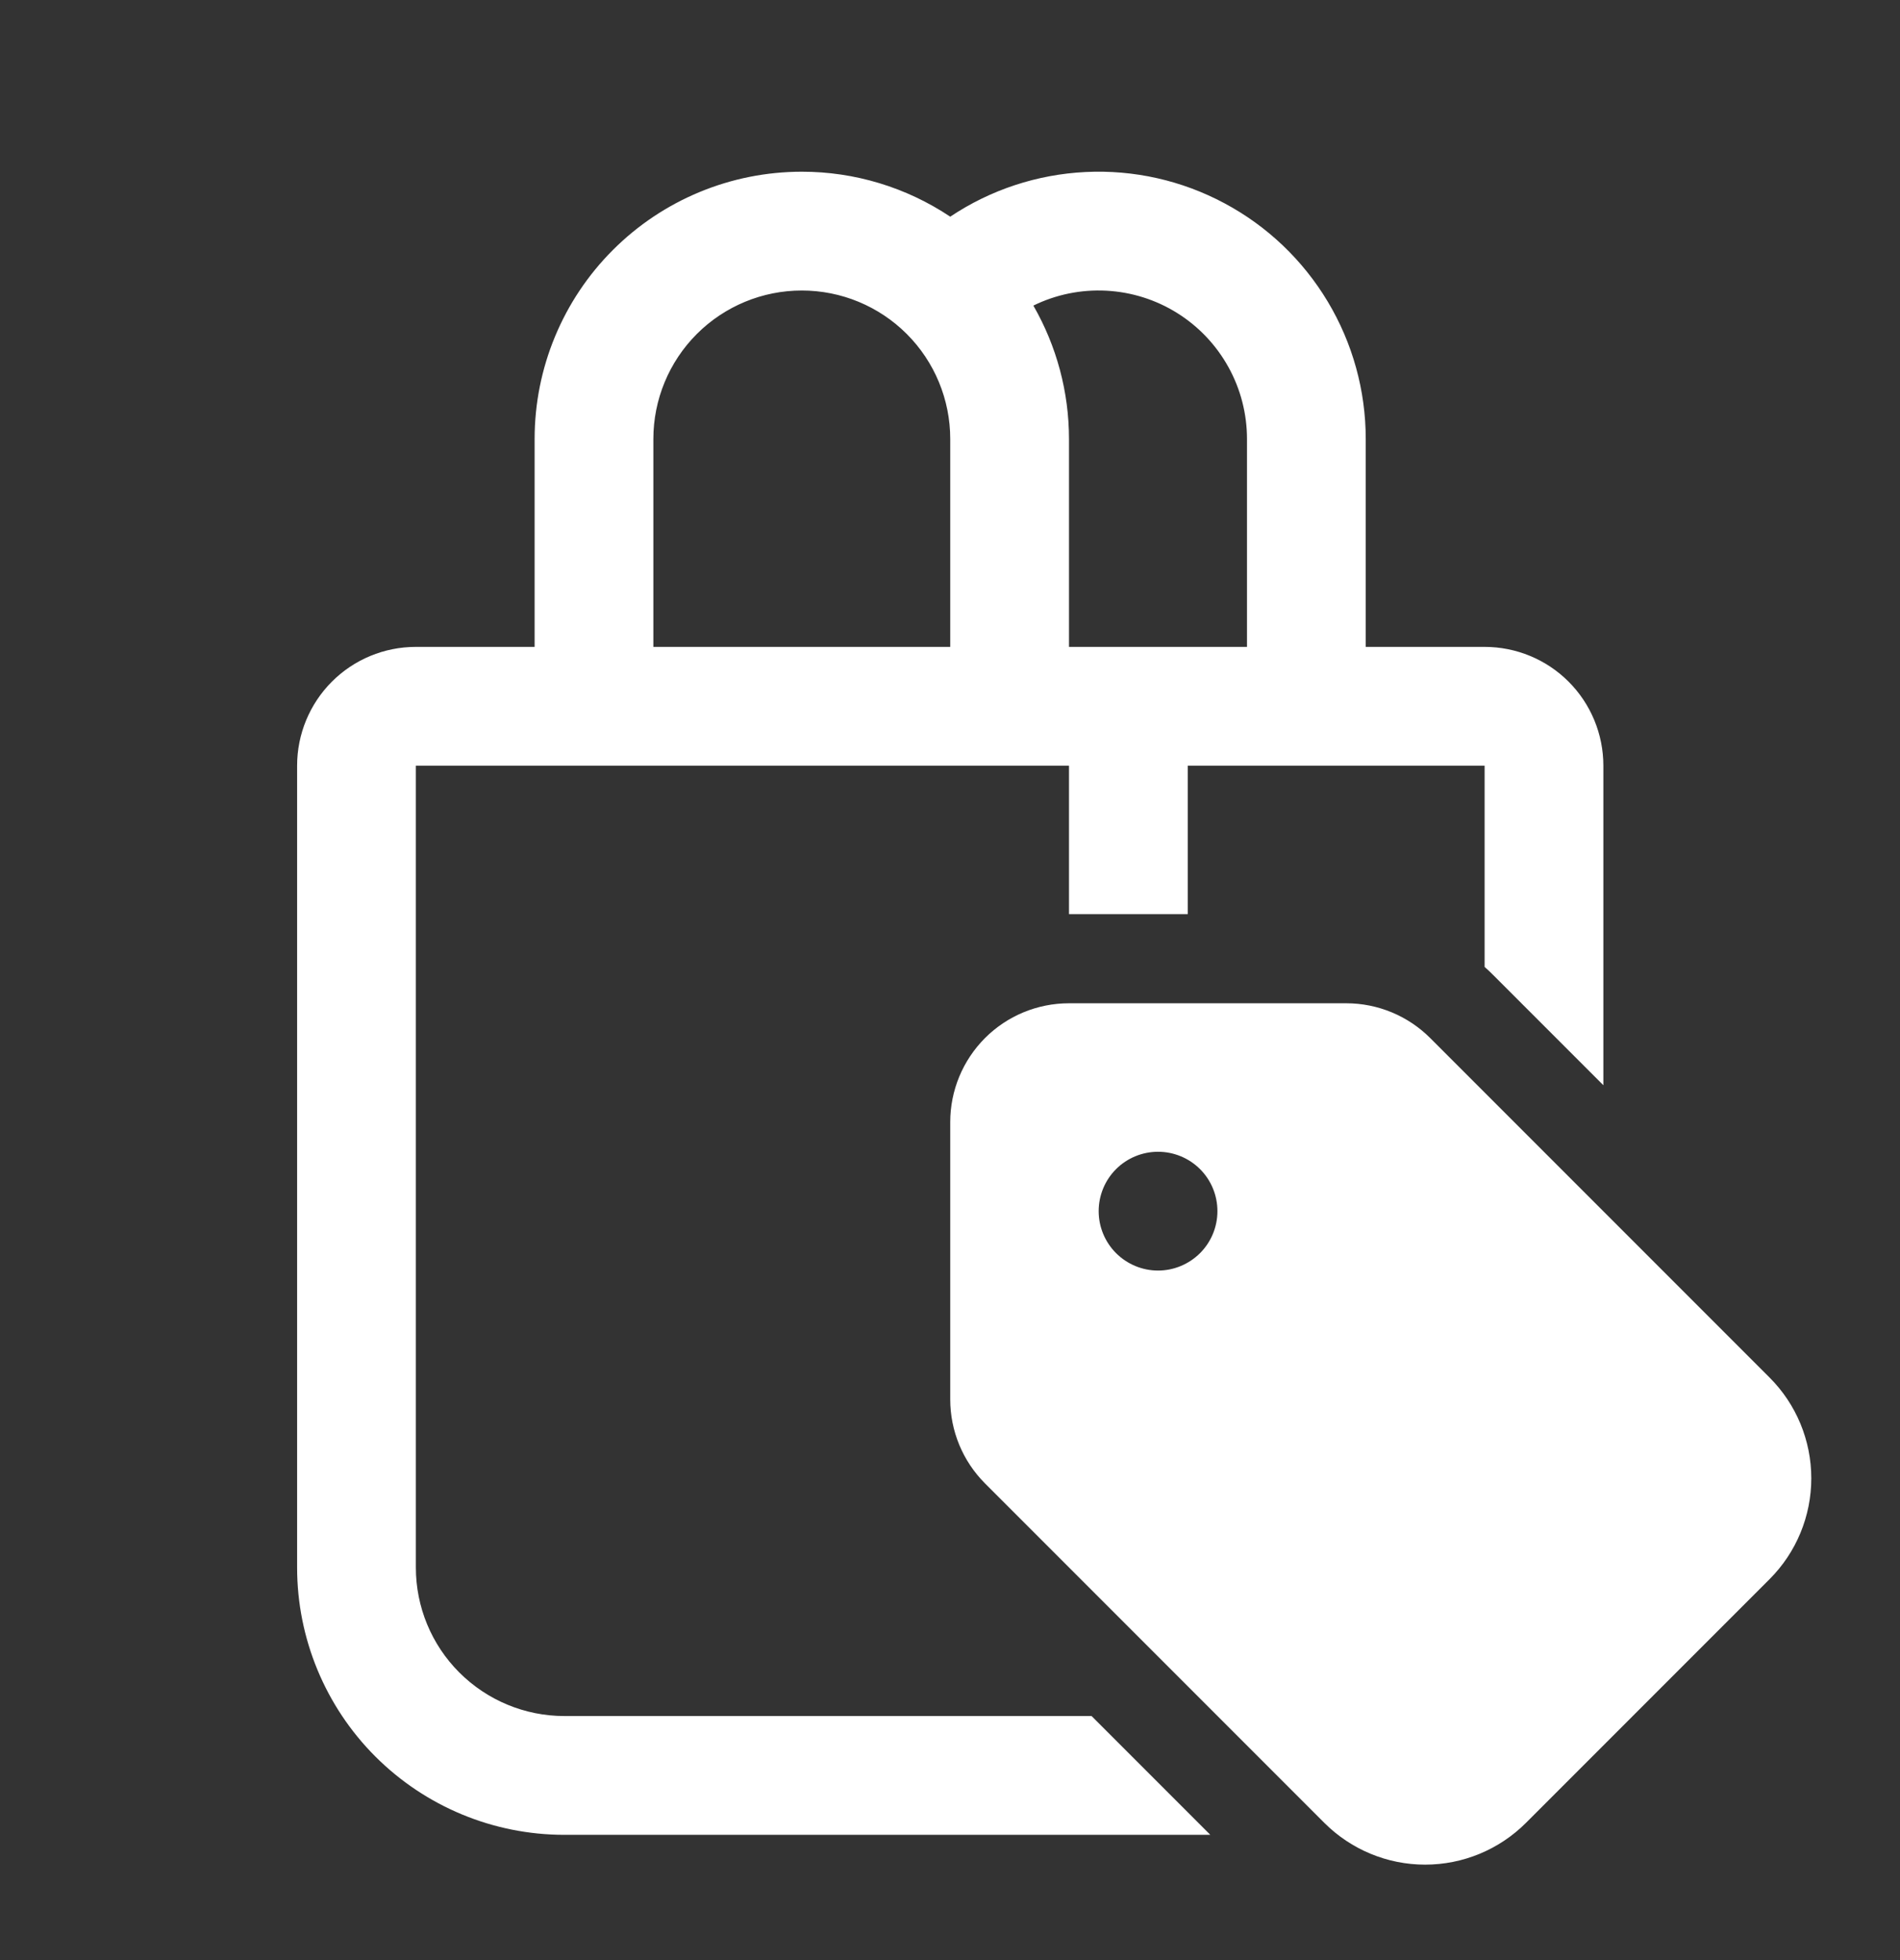 <svg width="32" height="33" viewBox="0 0 32 33" fill="none" xmlns="http://www.w3.org/2000/svg">
<rect x="0" y="0" width="32" height="33" fill="#333333" stroke="none"/>
<path d="M13.504 2.891C12.31 2.891 11.166 3.365 10.322 4.209C9.478 5.053 9.004 6.197 9.004 7.391V10.891H7.004C6.473 10.891 5.965 11.101 5.59 11.476C5.215 11.851 5.004 12.36 5.004 12.891V26.391C5.004 27.584 5.478 28.729 6.322 29.573C7.166 30.416 8.31 30.891 9.504 30.891H20.384L18.384 28.891H9.504C8.841 28.891 8.205 28.627 7.736 28.158C7.267 27.69 7.004 27.054 7.004 26.391V12.891H18.004V15.391H20.004V12.891H25.004V16.279C25.054 16.323 25.102 16.368 25.149 16.416L27.004 18.271V12.891C27.004 12.36 26.793 11.851 26.418 11.476C26.043 11.101 25.534 10.891 25.004 10.891H23.002V7.391C23.002 6.576 22.781 5.777 22.362 5.078C21.943 4.379 21.343 3.807 20.624 3.423C19.906 3.038 19.097 2.856 18.283 2.896C17.469 2.936 16.681 3.195 16.004 3.648C15.264 3.154 14.394 2.89 13.504 2.891ZM21.002 10.891H18.004V7.391C18.004 6.602 17.797 5.828 17.404 5.145C17.785 4.958 18.207 4.872 18.631 4.894C19.055 4.916 19.466 5.045 19.826 5.27C20.186 5.495 20.482 5.807 20.688 6.178C20.894 6.549 21.002 6.966 21.002 7.391V10.891ZM11.004 7.391C11.004 6.728 11.267 6.092 11.736 5.623C12.205 5.154 12.841 4.891 13.504 4.891C14.167 4.891 14.803 5.154 15.272 5.623C15.741 6.092 16.004 6.728 16.004 7.391V10.891H11.004V7.391ZM29.804 23.193C30.254 23.643 30.506 24.253 30.506 24.889C30.506 25.525 30.254 26.136 29.804 26.586L25.699 30.691C25.249 31.14 24.639 31.393 24.002 31.393C23.366 31.393 22.756 31.14 22.306 30.691L16.59 24.975C16.215 24.6 16.004 24.091 16.004 23.561V18.891C16.004 18.36 16.215 17.852 16.59 17.476C16.965 17.101 17.474 16.891 18.004 16.891H22.674C23.204 16.891 23.713 17.102 24.088 17.477L29.804 23.193ZM18.504 20.391C18.504 20.656 18.609 20.91 18.797 21.098C18.984 21.285 19.239 21.391 19.504 21.391C19.769 21.391 20.023 21.285 20.211 21.098C20.399 20.91 20.504 20.656 20.504 20.391C20.504 20.125 20.399 19.871 20.211 19.683C20.023 19.496 19.769 19.391 19.504 19.391C19.239 19.391 18.984 19.496 18.797 19.683C18.609 19.871 18.504 20.125 18.504 20.391Z" fill="white"/>
</svg>
